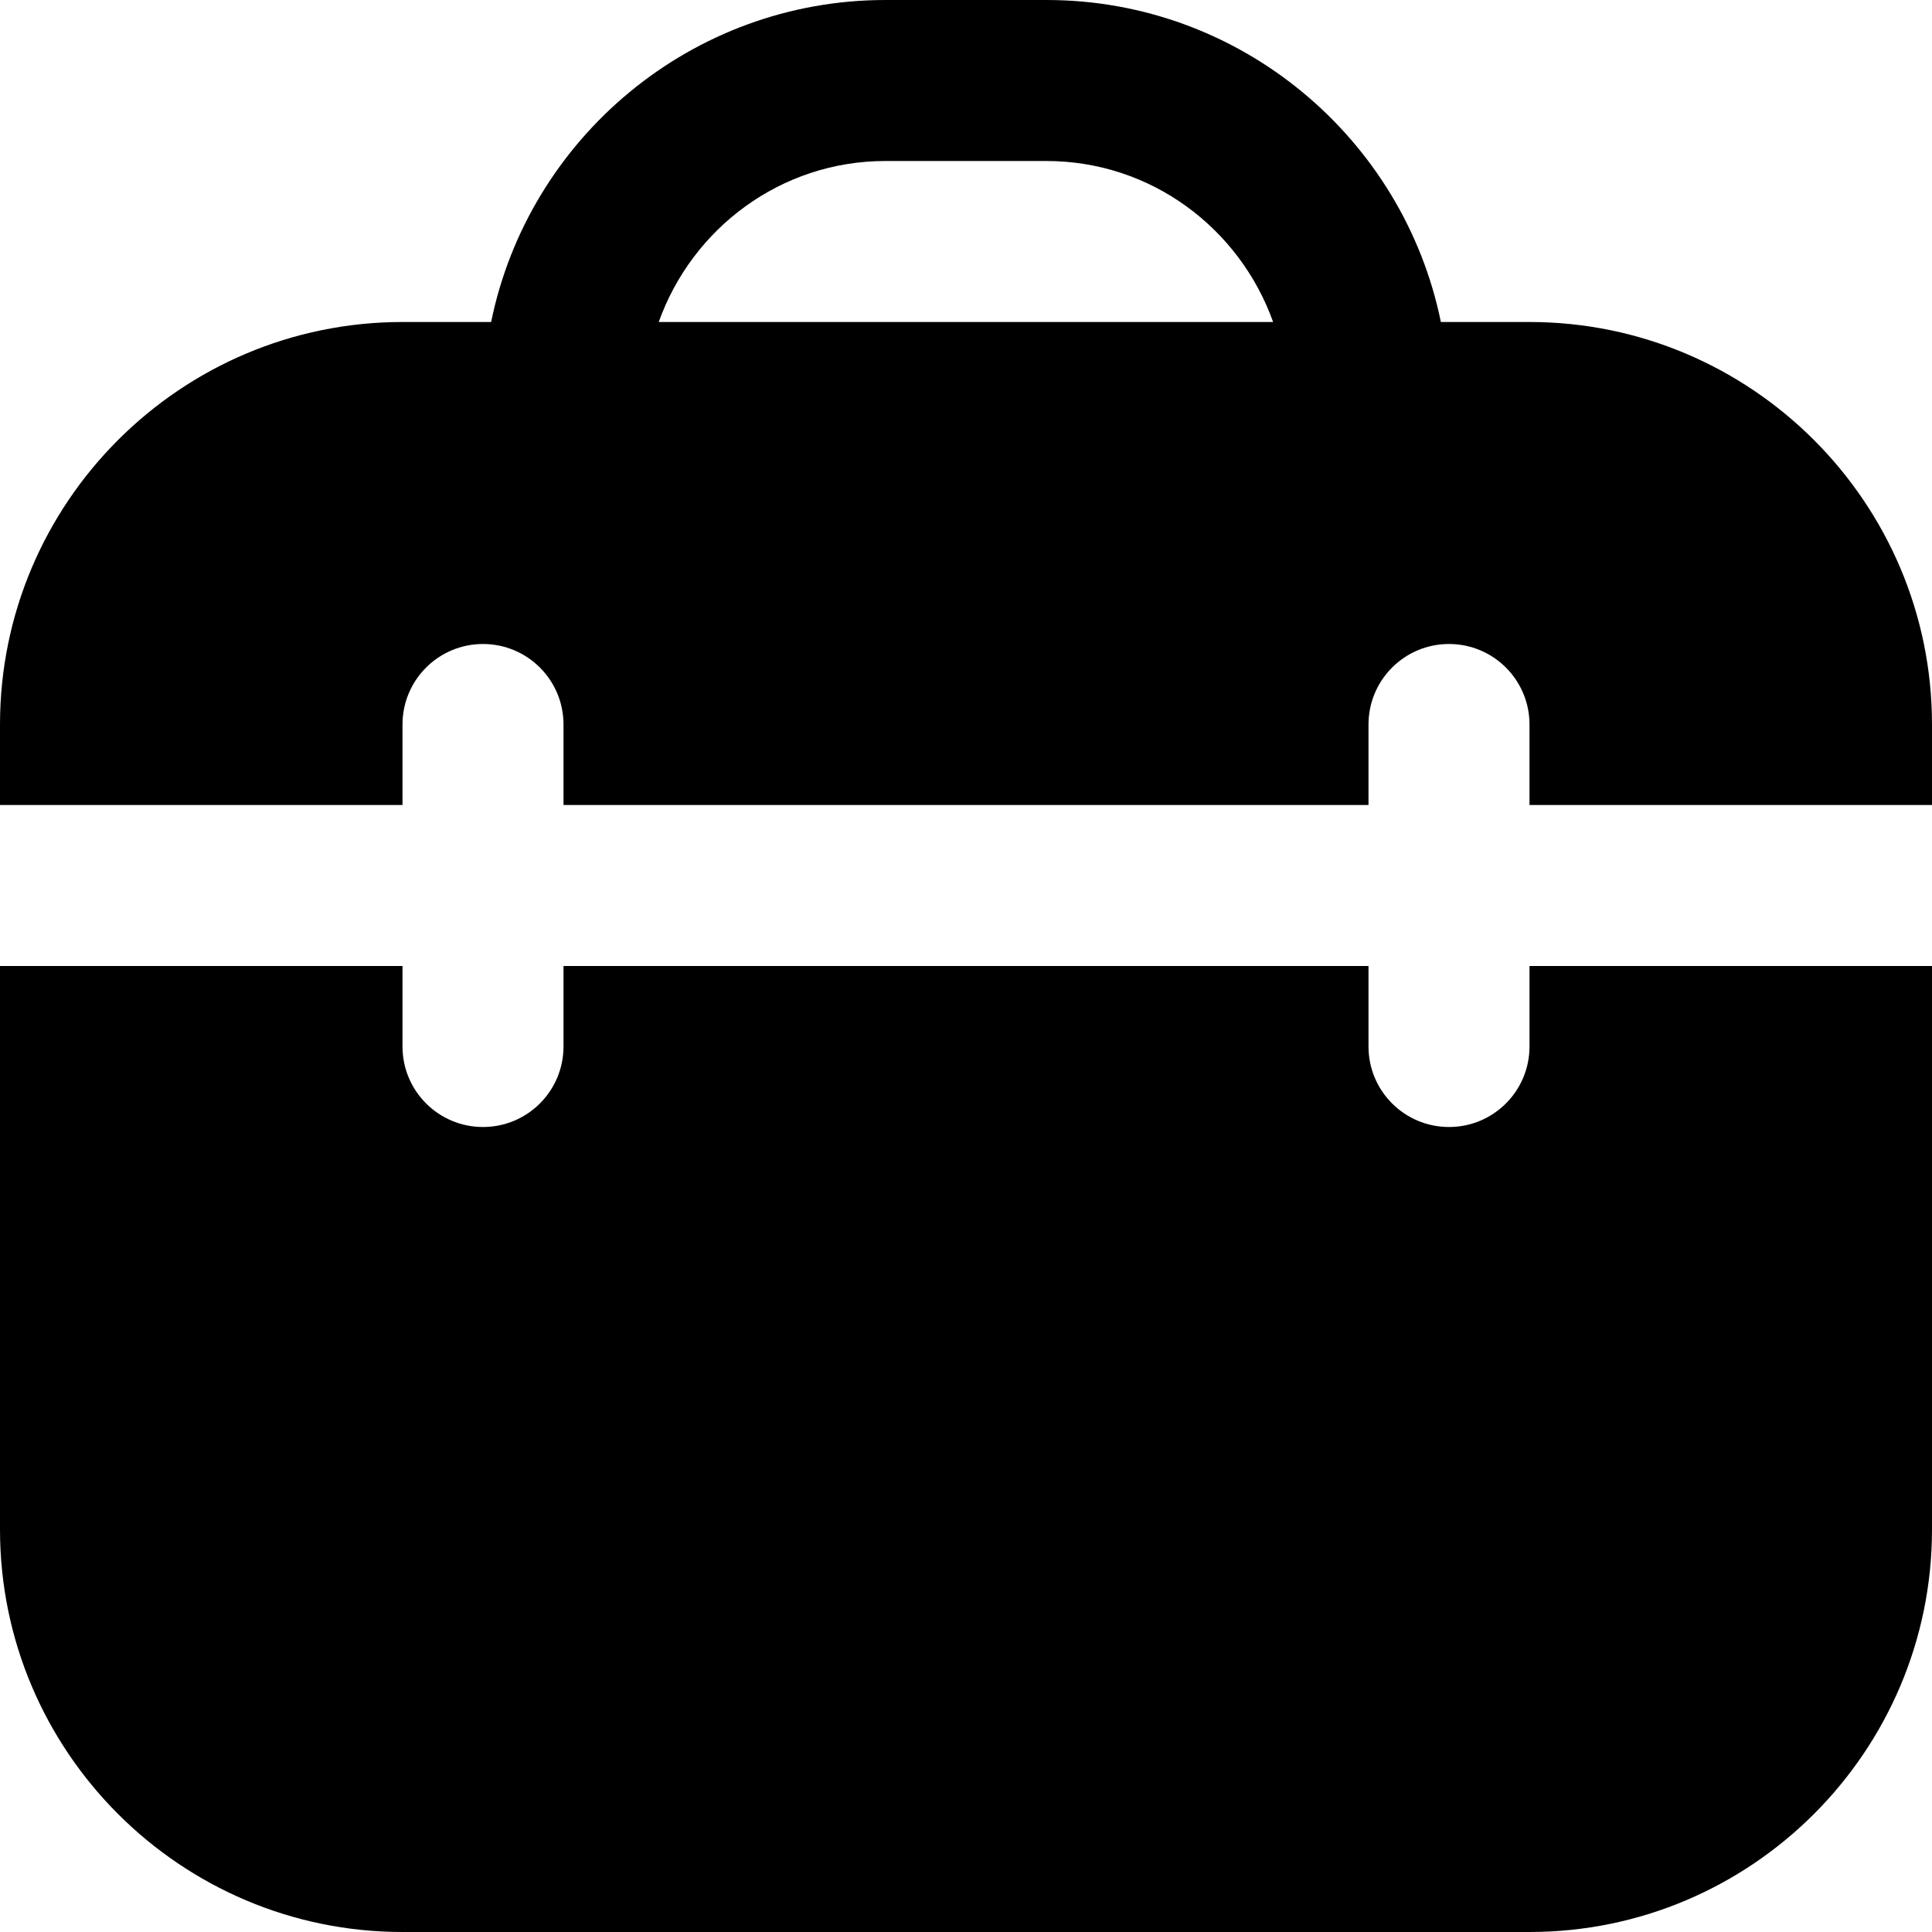 <?xml version="1.0" encoding="UTF-8"?>
<svg xmlns="http://www.w3.org/2000/svg" id="Layer_1" data-name="Layer 1" viewBox="0 0 24 24" width="512" height="512"><path d="M19,12h5v7c0,2.757-2.243,5-5,5H5c-2.757,0-5-2.243-5-5v-7H5v1c0,.552,.447,1,1,1s1-.448,1-1v-1h10v1c0,.552,.447,1,1,1s1-.448,1-1v-1Zm5-3v1h-5v-1c0-.552-.447-1-1-1s-1,.448-1,1v1H7v-1c0-.552-.447-1-1-1s-1,.448-1,1v1H0v-1c0-2.757,2.243-5,5-5h1.101C6.566,1.721,8.586,0,11,0h2c2.414,0,4.434,1.721,4.899,4h1.101c2.757,0,5,2.243,5,5ZM8.184,4h7.631c-.414-1.161-1.514-2-2.816-2h-2c-1.302,0-2.402,.839-2.816,2Z"/></svg>

